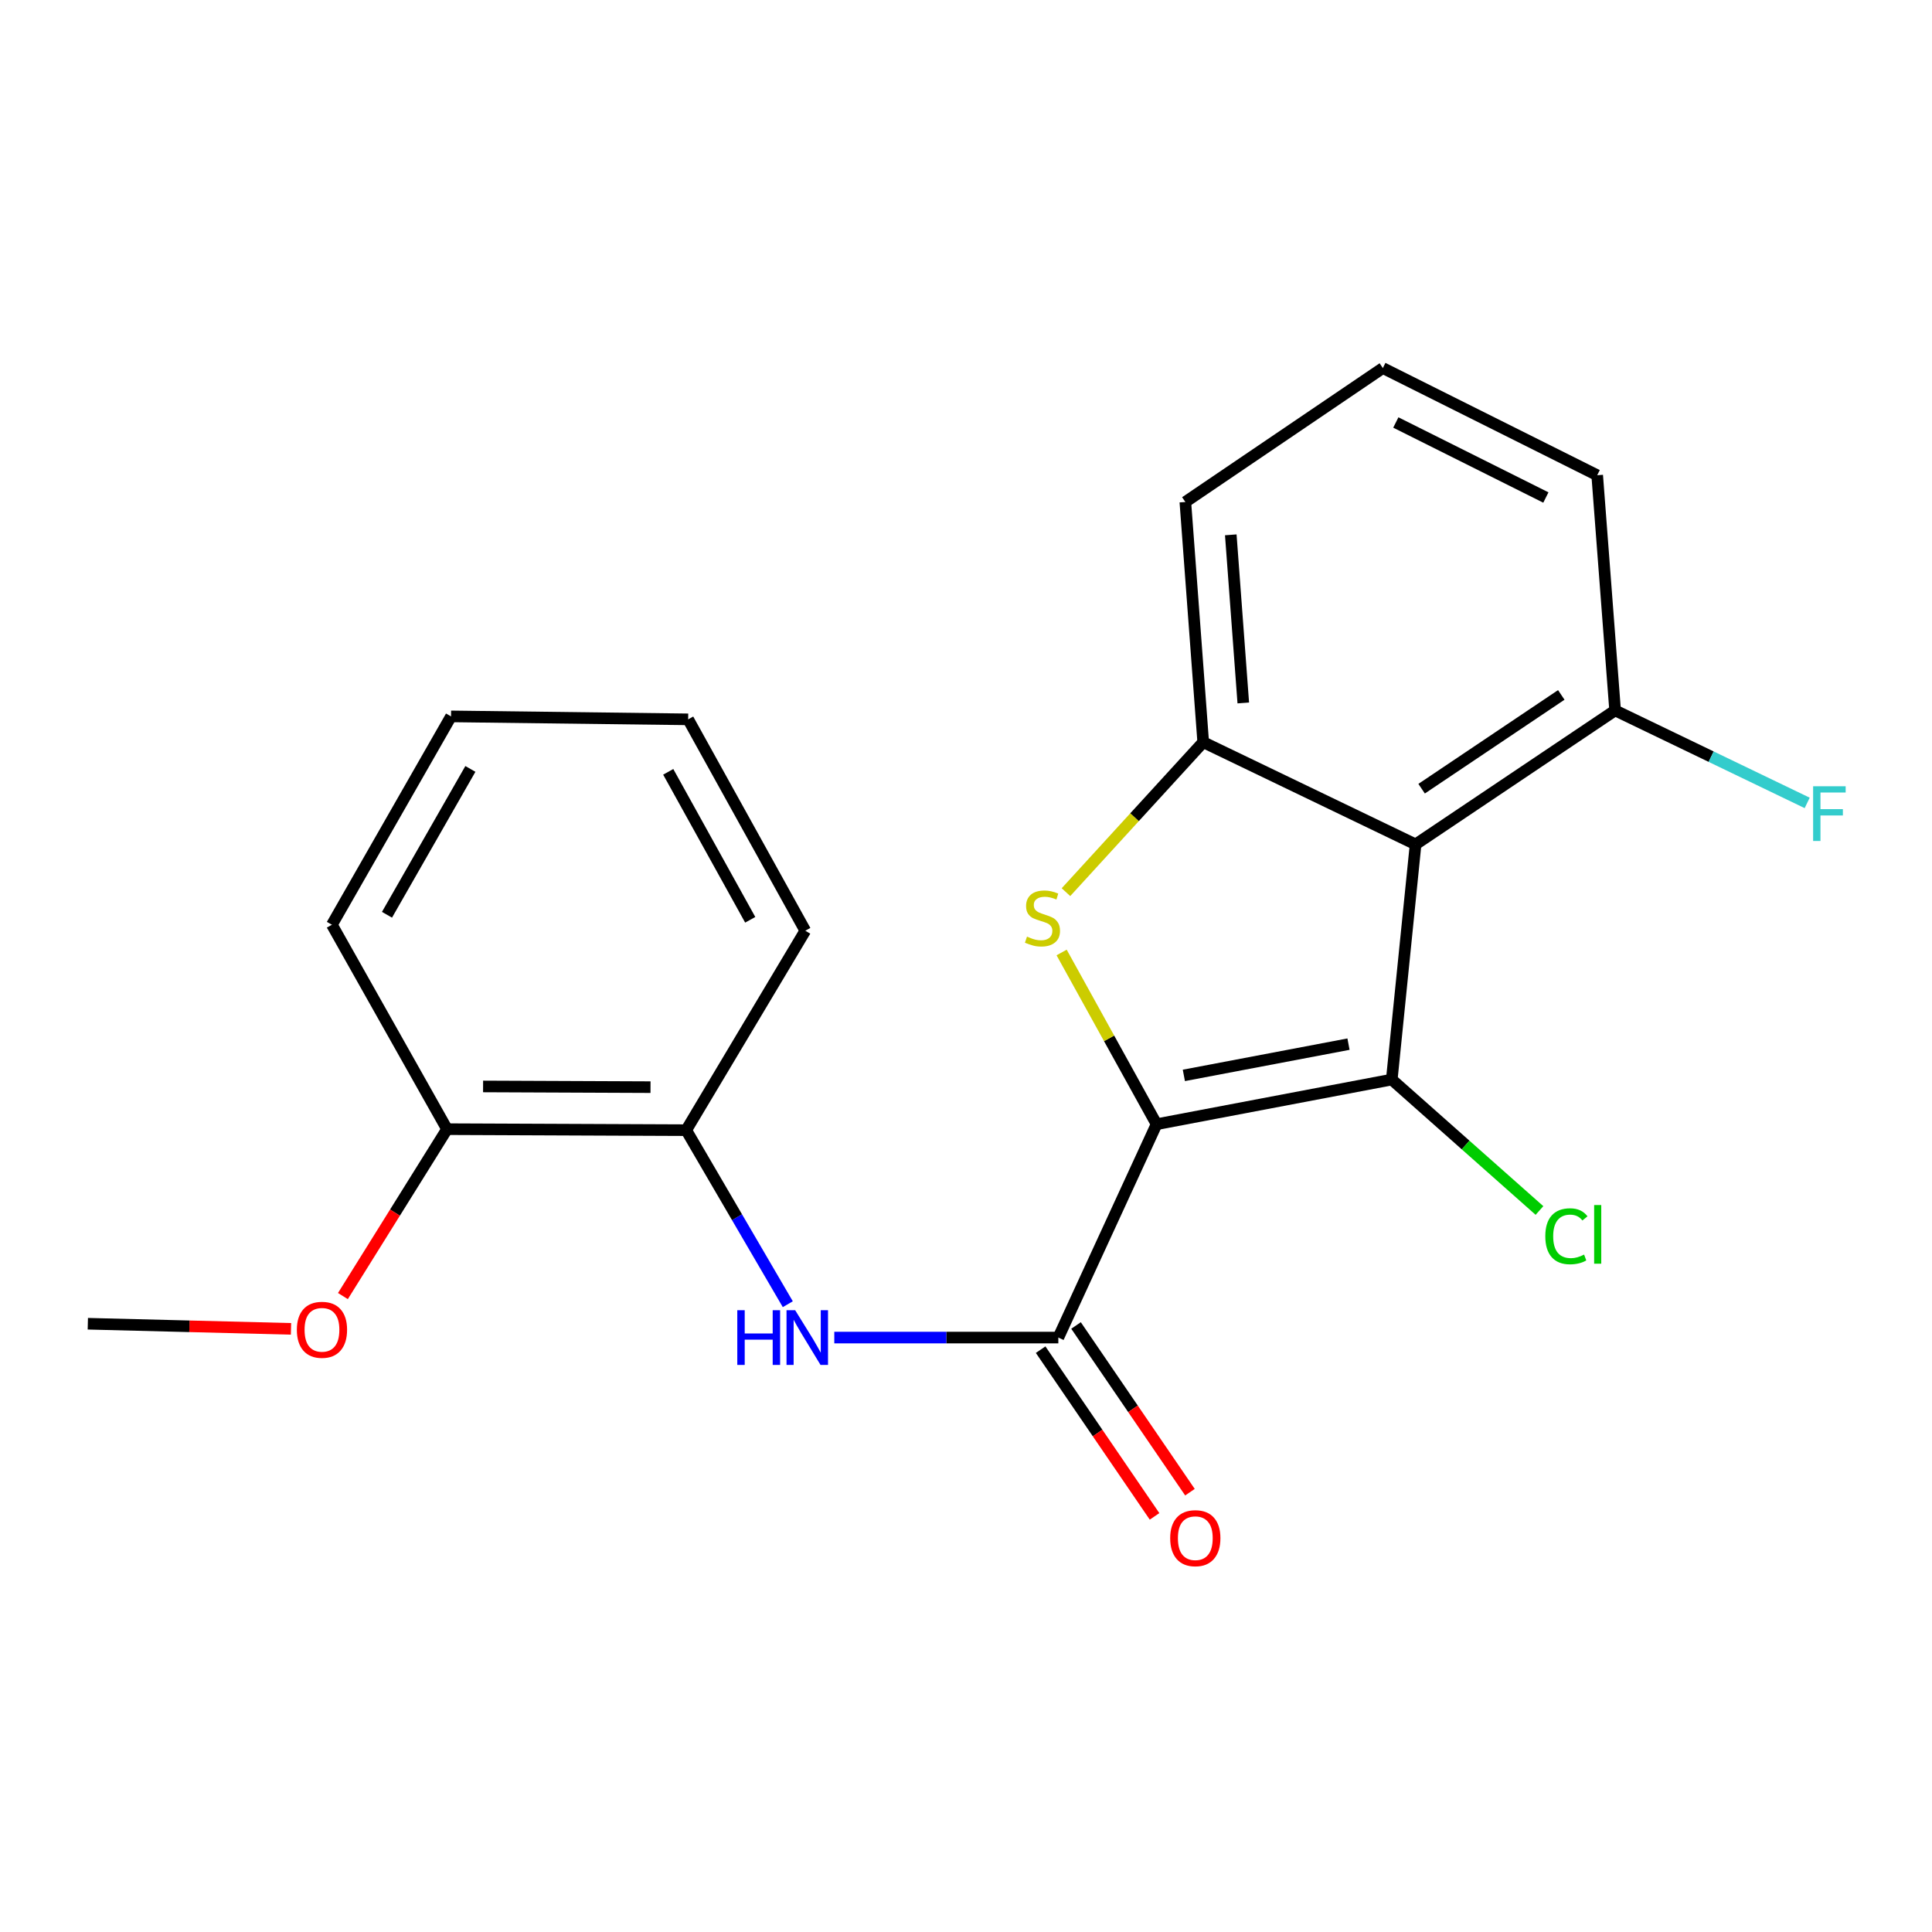 <?xml version='1.0' encoding='iso-8859-1'?>
<svg version='1.1' baseProfile='full'
              xmlns='http://www.w3.org/2000/svg'
                      xmlns:rdkit='http://www.rdkit.org/xml'
                      xmlns:xlink='http://www.w3.org/1999/xlink'
                  xml:space='preserve'
width='1000px' height='1000px' viewBox='0 0 1000 1000'>
<!-- END OF HEADER -->
<rect style='opacity:1.0;fill:#FFFFFF;stroke:none' width='1000' height='1000' x='0' y='0'> </rect>
<path class='bond-0' d='M 598.642,581.892 L 720.38,558.777' style='fill:none;fill-rule:evenodd;stroke:#000000;stroke-width:6px;stroke-linecap:butt;stroke-linejoin:miter;stroke-opacity:1' />
<path class='bond-0' d='M 612.763,556.624 L 697.98,540.443' style='fill:none;fill-rule:evenodd;stroke:#000000;stroke-width:6px;stroke-linecap:butt;stroke-linejoin:miter;stroke-opacity:1' />
<path class='bond-1' d='M 598.642,581.892 L 574.068,537.447' style='fill:none;fill-rule:evenodd;stroke:#000000;stroke-width:6px;stroke-linecap:butt;stroke-linejoin:miter;stroke-opacity:1' />
<path class='bond-1' d='M 574.068,537.447 L 549.494,493.002' style='fill:none;fill-rule:evenodd;stroke:#CCCC00;stroke-width:6px;stroke-linecap:butt;stroke-linejoin:miter;stroke-opacity:1' />
<path class='bond-3' d='M 598.642,581.892 L 547.79,692.324' style='fill:none;fill-rule:evenodd;stroke:#000000;stroke-width:6px;stroke-linecap:butt;stroke-linejoin:miter;stroke-opacity:1' />
<path class='bond-2' d='M 720.38,558.777 L 732.707,437.052' style='fill:none;fill-rule:evenodd;stroke:#000000;stroke-width:6px;stroke-linecap:butt;stroke-linejoin:miter;stroke-opacity:1' />
<path class='bond-9' d='M 720.38,558.777 L 758.604,592.663' style='fill:none;fill-rule:evenodd;stroke:#000000;stroke-width:6px;stroke-linecap:butt;stroke-linejoin:miter;stroke-opacity:1' />
<path class='bond-9' d='M 758.604,592.663 L 796.828,626.55' style='fill:none;fill-rule:evenodd;stroke:#00CC00;stroke-width:6px;stroke-linecap:butt;stroke-linejoin:miter;stroke-opacity:1' />
<path class='bond-4' d='M 551.741,461.78 L 587.26,422.96' style='fill:none;fill-rule:evenodd;stroke:#CCCC00;stroke-width:6px;stroke-linecap:butt;stroke-linejoin:miter;stroke-opacity:1' />
<path class='bond-4' d='M 587.26,422.96 L 622.78,384.141' style='fill:none;fill-rule:evenodd;stroke:#000000;stroke-width:6px;stroke-linecap:butt;stroke-linejoin:miter;stroke-opacity:1' />
<path class='bond-7' d='M 732.707,437.052 L 835.978,367.708' style='fill:none;fill-rule:evenodd;stroke:#000000;stroke-width:6px;stroke-linecap:butt;stroke-linejoin:miter;stroke-opacity:1' />
<path class='bond-7' d='M 735.828,408.228 L 808.117,359.687' style='fill:none;fill-rule:evenodd;stroke:#000000;stroke-width:6px;stroke-linecap:butt;stroke-linejoin:miter;stroke-opacity:1' />
<path class='bond-21' d='M 732.707,437.052 L 622.78,384.141' style='fill:none;fill-rule:evenodd;stroke:#000000;stroke-width:6px;stroke-linecap:butt;stroke-linejoin:miter;stroke-opacity:1' />
<path class='bond-5' d='M 547.79,692.324 L 489.81,692.324' style='fill:none;fill-rule:evenodd;stroke:#000000;stroke-width:6px;stroke-linecap:butt;stroke-linejoin:miter;stroke-opacity:1' />
<path class='bond-5' d='M 489.81,692.324 L 431.831,692.324' style='fill:none;fill-rule:evenodd;stroke:#0000FF;stroke-width:6px;stroke-linecap:butt;stroke-linejoin:miter;stroke-opacity:1' />
<path class='bond-8' d='M 538.629,698.584 L 568.112,741.729' style='fill:none;fill-rule:evenodd;stroke:#000000;stroke-width:6px;stroke-linecap:butt;stroke-linejoin:miter;stroke-opacity:1' />
<path class='bond-8' d='M 568.112,741.729 L 597.594,784.874' style='fill:none;fill-rule:evenodd;stroke:#FF0000;stroke-width:6px;stroke-linecap:butt;stroke-linejoin:miter;stroke-opacity:1' />
<path class='bond-8' d='M 556.95,686.065 L 586.433,729.21' style='fill:none;fill-rule:evenodd;stroke:#000000;stroke-width:6px;stroke-linecap:butt;stroke-linejoin:miter;stroke-opacity:1' />
<path class='bond-8' d='M 586.433,729.21 L 615.916,772.354' style='fill:none;fill-rule:evenodd;stroke:#FF0000;stroke-width:6px;stroke-linecap:butt;stroke-linejoin:miter;stroke-opacity:1' />
<path class='bond-12' d='M 622.78,384.141 L 613.534,259.827' style='fill:none;fill-rule:evenodd;stroke:#000000;stroke-width:6px;stroke-linecap:butt;stroke-linejoin:miter;stroke-opacity:1' />
<path class='bond-12' d='M 643.522,363.848 L 637.05,276.828' style='fill:none;fill-rule:evenodd;stroke:#000000;stroke-width:6px;stroke-linecap:butt;stroke-linejoin:miter;stroke-opacity:1' />
<path class='bond-6' d='M 407.763,675.057 L 381.471,630.015' style='fill:none;fill-rule:evenodd;stroke:#0000FF;stroke-width:6px;stroke-linecap:butt;stroke-linejoin:miter;stroke-opacity:1' />
<path class='bond-6' d='M 381.471,630.015 L 355.179,584.974' style='fill:none;fill-rule:evenodd;stroke:#000000;stroke-width:6px;stroke-linecap:butt;stroke-linejoin:miter;stroke-opacity:1' />
<path class='bond-10' d='M 355.179,584.974 L 231.383,584.456' style='fill:none;fill-rule:evenodd;stroke:#000000;stroke-width:6px;stroke-linecap:butt;stroke-linejoin:miter;stroke-opacity:1' />
<path class='bond-10' d='M 336.703,562.706 L 250.045,562.344' style='fill:none;fill-rule:evenodd;stroke:#000000;stroke-width:6px;stroke-linecap:butt;stroke-linejoin:miter;stroke-opacity:1' />
<path class='bond-16' d='M 355.179,584.974 L 416.819,481.74' style='fill:none;fill-rule:evenodd;stroke:#000000;stroke-width:6px;stroke-linecap:butt;stroke-linejoin:miter;stroke-opacity:1' />
<path class='bond-11' d='M 835.978,367.708 L 885.686,391.647' style='fill:none;fill-rule:evenodd;stroke:#000000;stroke-width:6px;stroke-linecap:butt;stroke-linejoin:miter;stroke-opacity:1' />
<path class='bond-11' d='M 885.686,391.647 L 935.394,415.587' style='fill:none;fill-rule:evenodd;stroke:#33CCCC;stroke-width:6px;stroke-linecap:butt;stroke-linejoin:miter;stroke-opacity:1' />
<path class='bond-15' d='M 835.978,367.708 L 826.707,245.982' style='fill:none;fill-rule:evenodd;stroke:#000000;stroke-width:6px;stroke-linecap:butt;stroke-linejoin:miter;stroke-opacity:1' />
<path class='bond-13' d='M 231.383,584.456 L 204.437,627.649' style='fill:none;fill-rule:evenodd;stroke:#000000;stroke-width:6px;stroke-linecap:butt;stroke-linejoin:miter;stroke-opacity:1' />
<path class='bond-13' d='M 204.437,627.649 L 177.491,670.842' style='fill:none;fill-rule:evenodd;stroke:#FF0000;stroke-width:6px;stroke-linecap:butt;stroke-linejoin:miter;stroke-opacity:1' />
<path class='bond-17' d='M 231.383,584.456 L 171.79,478.646' style='fill:none;fill-rule:evenodd;stroke:#000000;stroke-width:6px;stroke-linecap:butt;stroke-linejoin:miter;stroke-opacity:1' />
<path class='bond-14' d='M 613.534,259.827 L 715.757,190.507' style='fill:none;fill-rule:evenodd;stroke:#000000;stroke-width:6px;stroke-linecap:butt;stroke-linejoin:miter;stroke-opacity:1' />
<path class='bond-18' d='M 150.619,687.815 L 98.037,686.488' style='fill:none;fill-rule:evenodd;stroke:#FF0000;stroke-width:6px;stroke-linecap:butt;stroke-linejoin:miter;stroke-opacity:1' />
<path class='bond-18' d='M 98.037,686.488 L 45.455,685.162' style='fill:none;fill-rule:evenodd;stroke:#000000;stroke-width:6px;stroke-linecap:butt;stroke-linejoin:miter;stroke-opacity:1' />
<path class='bond-22' d='M 715.757,190.507 L 826.707,245.982' style='fill:none;fill-rule:evenodd;stroke:#000000;stroke-width:6px;stroke-linecap:butt;stroke-linejoin:miter;stroke-opacity:1' />
<path class='bond-22' d='M 722.475,218.676 L 800.141,257.509' style='fill:none;fill-rule:evenodd;stroke:#000000;stroke-width:6px;stroke-linecap:butt;stroke-linejoin:miter;stroke-opacity:1' />
<path class='bond-19' d='M 416.819,481.74 L 356.19,372.331' style='fill:none;fill-rule:evenodd;stroke:#000000;stroke-width:6px;stroke-linecap:butt;stroke-linejoin:miter;stroke-opacity:1' />
<path class='bond-19' d='M 388.315,476.084 L 345.875,399.497' style='fill:none;fill-rule:evenodd;stroke:#000000;stroke-width:6px;stroke-linecap:butt;stroke-linejoin:miter;stroke-opacity:1' />
<path class='bond-23' d='M 171.79,478.646 L 233.454,370.802' style='fill:none;fill-rule:evenodd;stroke:#000000;stroke-width:6px;stroke-linecap:butt;stroke-linejoin:miter;stroke-opacity:1' />
<path class='bond-23' d='M 200.303,473.484 L 243.468,397.993' style='fill:none;fill-rule:evenodd;stroke:#000000;stroke-width:6px;stroke-linecap:butt;stroke-linejoin:miter;stroke-opacity:1' />
<path class='bond-20' d='M 356.19,372.331 L 233.454,370.802' style='fill:none;fill-rule:evenodd;stroke:#000000;stroke-width:6px;stroke-linecap:butt;stroke-linejoin:miter;stroke-opacity:1' />
<path  class='atom-2' d='M 531.579 484.791
Q 531.899 484.911, 533.219 485.471
Q 534.539 486.031, 535.979 486.391
Q 537.459 486.711, 538.899 486.711
Q 541.579 486.711, 543.139 485.431
Q 544.699 484.111, 544.699 481.831
Q 544.699 480.271, 543.899 479.311
Q 543.139 478.351, 541.939 477.831
Q 540.739 477.311, 538.739 476.711
Q 536.219 475.951, 534.699 475.231
Q 533.219 474.511, 532.139 472.991
Q 531.099 471.471, 531.099 468.911
Q 531.099 465.351, 533.499 463.151
Q 535.939 460.951, 540.739 460.951
Q 544.019 460.951, 547.739 462.511
L 546.819 465.591
Q 543.419 464.191, 540.859 464.191
Q 538.099 464.191, 536.579 465.351
Q 535.059 466.471, 535.099 468.431
Q 535.099 469.951, 535.859 470.871
Q 536.659 471.791, 537.779 472.311
Q 538.939 472.831, 540.859 473.431
Q 543.419 474.231, 544.939 475.031
Q 546.459 475.831, 547.539 477.471
Q 548.659 479.071, 548.659 481.831
Q 548.659 485.751, 546.019 487.871
Q 543.419 489.951, 539.059 489.951
Q 536.539 489.951, 534.619 489.391
Q 532.739 488.871, 530.499 487.951
L 531.579 484.791
' fill='#CCCC00'/>
<path  class='atom-6' d='M 381.622 678.164
L 385.462 678.164
L 385.462 690.204
L 399.942 690.204
L 399.942 678.164
L 403.782 678.164
L 403.782 706.484
L 399.942 706.484
L 399.942 693.404
L 385.462 693.404
L 385.462 706.484
L 381.622 706.484
L 381.622 678.164
' fill='#0000FF'/>
<path  class='atom-6' d='M 411.582 678.164
L 420.862 693.164
Q 421.782 694.644, 423.262 697.324
Q 424.742 700.004, 424.822 700.164
L 424.822 678.164
L 428.582 678.164
L 428.582 706.484
L 424.702 706.484
L 414.742 690.084
Q 413.582 688.164, 412.342 685.964
Q 411.142 683.764, 410.782 683.084
L 410.782 706.484
L 407.102 706.484
L 407.102 678.164
L 411.582 678.164
' fill='#0000FF'/>
<path  class='atom-9' d='M 605.687 796.156
Q 605.687 789.356, 609.047 785.556
Q 612.407 781.756, 618.687 781.756
Q 624.967 781.756, 628.327 785.556
Q 631.687 789.356, 631.687 796.156
Q 631.687 803.036, 628.287 806.956
Q 624.887 810.836, 618.687 810.836
Q 612.447 810.836, 609.047 806.956
Q 605.687 803.076, 605.687 796.156
M 618.687 807.636
Q 623.007 807.636, 625.327 804.756
Q 627.687 801.836, 627.687 796.156
Q 627.687 790.596, 625.327 787.796
Q 623.007 784.956, 618.687 784.956
Q 614.367 784.956, 612.007 787.756
Q 609.687 790.556, 609.687 796.156
Q 609.687 801.876, 612.007 804.756
Q 614.367 807.636, 618.687 807.636
' fill='#FF0000'/>
<path  class='atom-10' d='M 799.847 639.888
Q 799.847 632.848, 803.127 629.168
Q 806.447 625.448, 812.727 625.448
Q 818.567 625.448, 821.687 629.568
L 819.047 631.728
Q 816.767 628.728, 812.727 628.728
Q 808.447 628.728, 806.167 631.608
Q 803.927 634.448, 803.927 639.888
Q 803.927 645.488, 806.247 648.368
Q 808.607 651.248, 813.167 651.248
Q 816.287 651.248, 819.927 649.368
L 821.047 652.368
Q 819.567 653.328, 817.327 653.888
Q 815.087 654.448, 812.607 654.448
Q 806.447 654.448, 803.127 650.688
Q 799.847 646.928, 799.847 639.888
' fill='#00CC00'/>
<path  class='atom-10' d='M 825.127 623.728
L 828.807 623.728
L 828.807 654.088
L 825.127 654.088
L 825.127 623.728
' fill='#00CC00'/>
<path  class='atom-12' d='M 938.471 406.964
L 955.311 406.964
L 955.311 410.204
L 942.271 410.204
L 942.271 418.804
L 953.871 418.804
L 953.871 422.084
L 942.271 422.084
L 942.271 435.284
L 938.471 435.284
L 938.471 406.964
' fill='#33CCCC'/>
<path  class='atom-14' d='M 153.65 688.299
Q 153.65 681.499, 157.01 677.699
Q 160.37 673.899, 166.65 673.899
Q 172.93 673.899, 176.29 677.699
Q 179.65 681.499, 179.65 688.299
Q 179.65 695.179, 176.25 699.099
Q 172.85 702.979, 166.65 702.979
Q 160.41 702.979, 157.01 699.099
Q 153.65 695.219, 153.65 688.299
M 166.65 699.779
Q 170.97 699.779, 173.29 696.899
Q 175.65 693.979, 175.65 688.299
Q 175.65 682.739, 173.29 679.939
Q 170.97 677.099, 166.65 677.099
Q 162.33 677.099, 159.97 679.899
Q 157.65 682.699, 157.65 688.299
Q 157.65 694.019, 159.97 696.899
Q 162.33 699.779, 166.65 699.779
' fill='#FF0000'/>
</svg>
